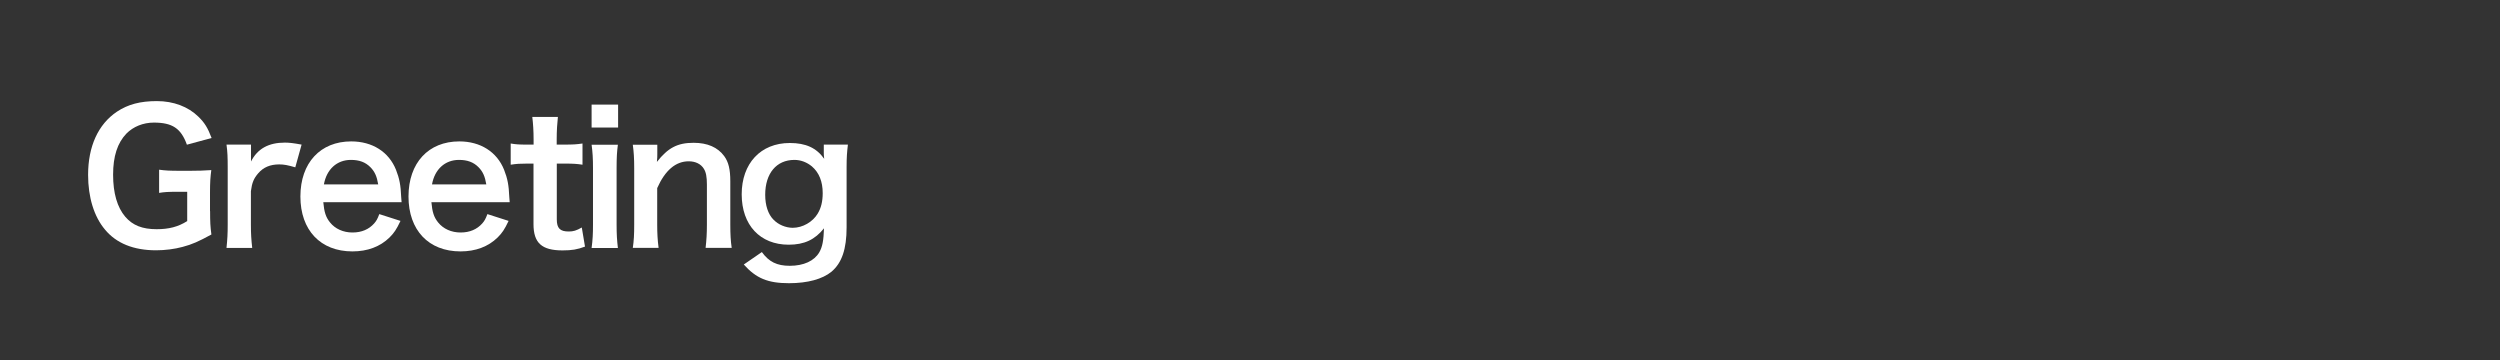 <?xml version="1.0" encoding="UTF-8"?>
<svg id="b" data-name="レイヤー 2" xmlns="http://www.w3.org/2000/svg" width="250" height="36" viewBox="0 0 250 36">
  <rect x="0" y="0" width="250" height="36" fill="#333333" stroke="none"/>
  <defs>
    <style>
      .d {
        fill: #fff;
      }

      .e {
        fill: none;
      }
    </style>
  </defs>
  <g id="c" data-name="レイヤー 1">
    <g>
      <path class="d" d="M21.01,21.11c0,1.06.02,1.55.13,2.34-1.28.7-1.93.99-2.88,1.24-.81.22-1.76.34-2.65.34-2.25,0-3.98-.7-5.11-2.07-1.1-1.3-1.69-3.24-1.69-5.47,0-2.86,1.01-5.06,2.88-6.32,1.12-.74,2.34-1.06,4-1.06s3.13.56,4.14,1.55c.63.61.95,1.13,1.33,2.14l-2.47.67c-.59-1.64-1.46-2.21-3.31-2.21-1.06,0-2.05.4-2.74,1.1-.9.94-1.33,2.27-1.33,4.11s.41,3.26,1.22,4.21c.74.86,1.71,1.24,3.13,1.24,1.22,0,2.14-.23,3.06-.81v-2.93h-.97c-.92,0-1.3.02-1.84.11v-2.32c.65.09,1.04.11,2.16.11h.94c.83,0,1.35-.02,2.12-.07-.09.67-.13,1.22-.13,2.23v1.89Z"/>
      <path class="d" d="M29.52,16.73c-.76-.22-1.13-.29-1.6-.29-.9,0-1.58.29-2.09.88-.45.52-.63.94-.74,1.8v3.33c0,.97.04,1.49.13,2.34h-2.57c.09-.88.12-1.4.12-2.34v-5.65c0-1.1-.02-1.6-.12-2.34h2.45v1.69c.65-1.28,1.76-1.89,3.39-1.89.43,0,.86.05,1.67.2l-.63,2.27Z"/>
      <path class="d" d="M32.33,20.22c.09.99.25,1.5.67,2.02.52.65,1.33,1.01,2.25,1.01s1.64-.32,2.16-.9c.22-.25.34-.45.52-.94l2.12.68c-.41.87-.65,1.21-1.1,1.66-.94.92-2.2,1.39-3.71,1.39-3.19,0-5.2-2.12-5.2-5.49s2-5.51,5.08-5.51c2.11,0,3.76,1.04,4.48,2.84.34.87.47,1.51.52,2.74,0,.04,0,.09.04.5h-7.83ZM37.82,18.44c-.13-.79-.34-1.28-.79-1.73-.49-.49-1.1-.72-1.94-.72-1.4,0-2.43.94-2.7,2.45h5.44Z"/>
      <path class="d" d="M43.14,20.22c.09.99.25,1.5.67,2.02.52.65,1.33,1.01,2.25,1.01s1.64-.32,2.16-.9c.22-.25.34-.45.52-.94l2.12.68c-.41.87-.65,1.21-1.1,1.66-.94.92-2.2,1.39-3.71,1.39-3.19,0-5.2-2.12-5.2-5.49s2-5.51,5.08-5.51c2.11,0,3.76,1.04,4.48,2.84.34.87.47,1.51.52,2.74,0,.04,0,.09.04.5h-7.83ZM48.63,18.44c-.13-.79-.34-1.28-.79-1.73-.49-.49-1.1-.72-1.94-.72-1.4,0-2.43.94-2.7,2.45h5.44Z"/>
      <path class="d" d="M55.79,11.69c-.07.63-.12,1.4-.12,2.21v.56h.76c.85,0,1.24-.02,1.82-.11v2.12c-.59-.09-.94-.11-1.76-.11h-.81v5.58c0,.88.32,1.21,1.19,1.21.47,0,.76-.09,1.31-.4l.32,1.91c-.77.29-1.31.38-2.25.38-2.07,0-2.9-.74-2.9-2.63v-6.05h-.68c-.67,0-1.01.02-1.6.11v-2.12c.52.09.86.11,1.62.11h.67v-.56c0-.77-.05-1.57-.13-2.21h2.57Z"/>
      <path class="d" d="M61.81,10.46v2.29h-2.65v-2.29h2.65ZM61.79,14.46c-.09.67-.13,1.26-.13,2.36v5.62c0,.99.04,1.6.13,2.36h-2.63c.11-.81.14-1.44.14-2.34v-5.65c0-.99-.04-1.6-.14-2.34h2.63Z"/>
      <path class="d" d="M63.28,24.8c.11-.77.14-1.33.14-2.34v-5.65c0-.99-.04-1.6-.14-2.34h2.45v.95c0,.27,0,.32-.04.77,1.1-1.4,2.05-1.91,3.67-1.91,1.39,0,2.41.45,3.06,1.33.43.59.61,1.31.61,2.52v4.32c0,.99.04,1.67.14,2.34h-2.61c.09-.81.13-1.42.13-2.34v-4c0-.76-.09-1.24-.31-1.58-.29-.47-.83-.74-1.51-.74-1.3,0-2.36.9-3.15,2.68v3.64c0,.88.04,1.57.14,2.34h-2.59Z"/>
      <path class="d" d="M76.19,25.21c.7.97,1.5,1.37,2.79,1.37,1.39,0,2.45-.49,2.95-1.35.31-.54.43-1.17.47-2.4-.9,1.13-1.96,1.64-3.53,1.64-2.86,0-4.7-1.96-4.7-5.04s1.89-5.13,4.81-5.13c1.6,0,2.67.49,3.44,1.58-.04-.36-.04-.4-.04-.59v-.83h2.41c-.09.77-.13,1.28-.13,2.25v6.03c0,2.16-.47,3.55-1.51,4.43-.9.74-2.39,1.15-4.25,1.15-2.11,0-3.29-.49-4.52-1.87l1.8-1.24ZM77.36,21.97c.45.49,1.22.81,1.91.81.99,0,2-.58,2.5-1.42.34-.56.5-1.22.5-2.05,0-1.15-.36-2.05-1.08-2.67-.5-.41-1.1-.65-1.75-.65-1.8,0-2.92,1.35-2.92,3.49,0,1.06.29,1.94.83,2.49Z"/>
      <rect class="e" width="250" height="36"/>
    </g>
  </g>
</svg>